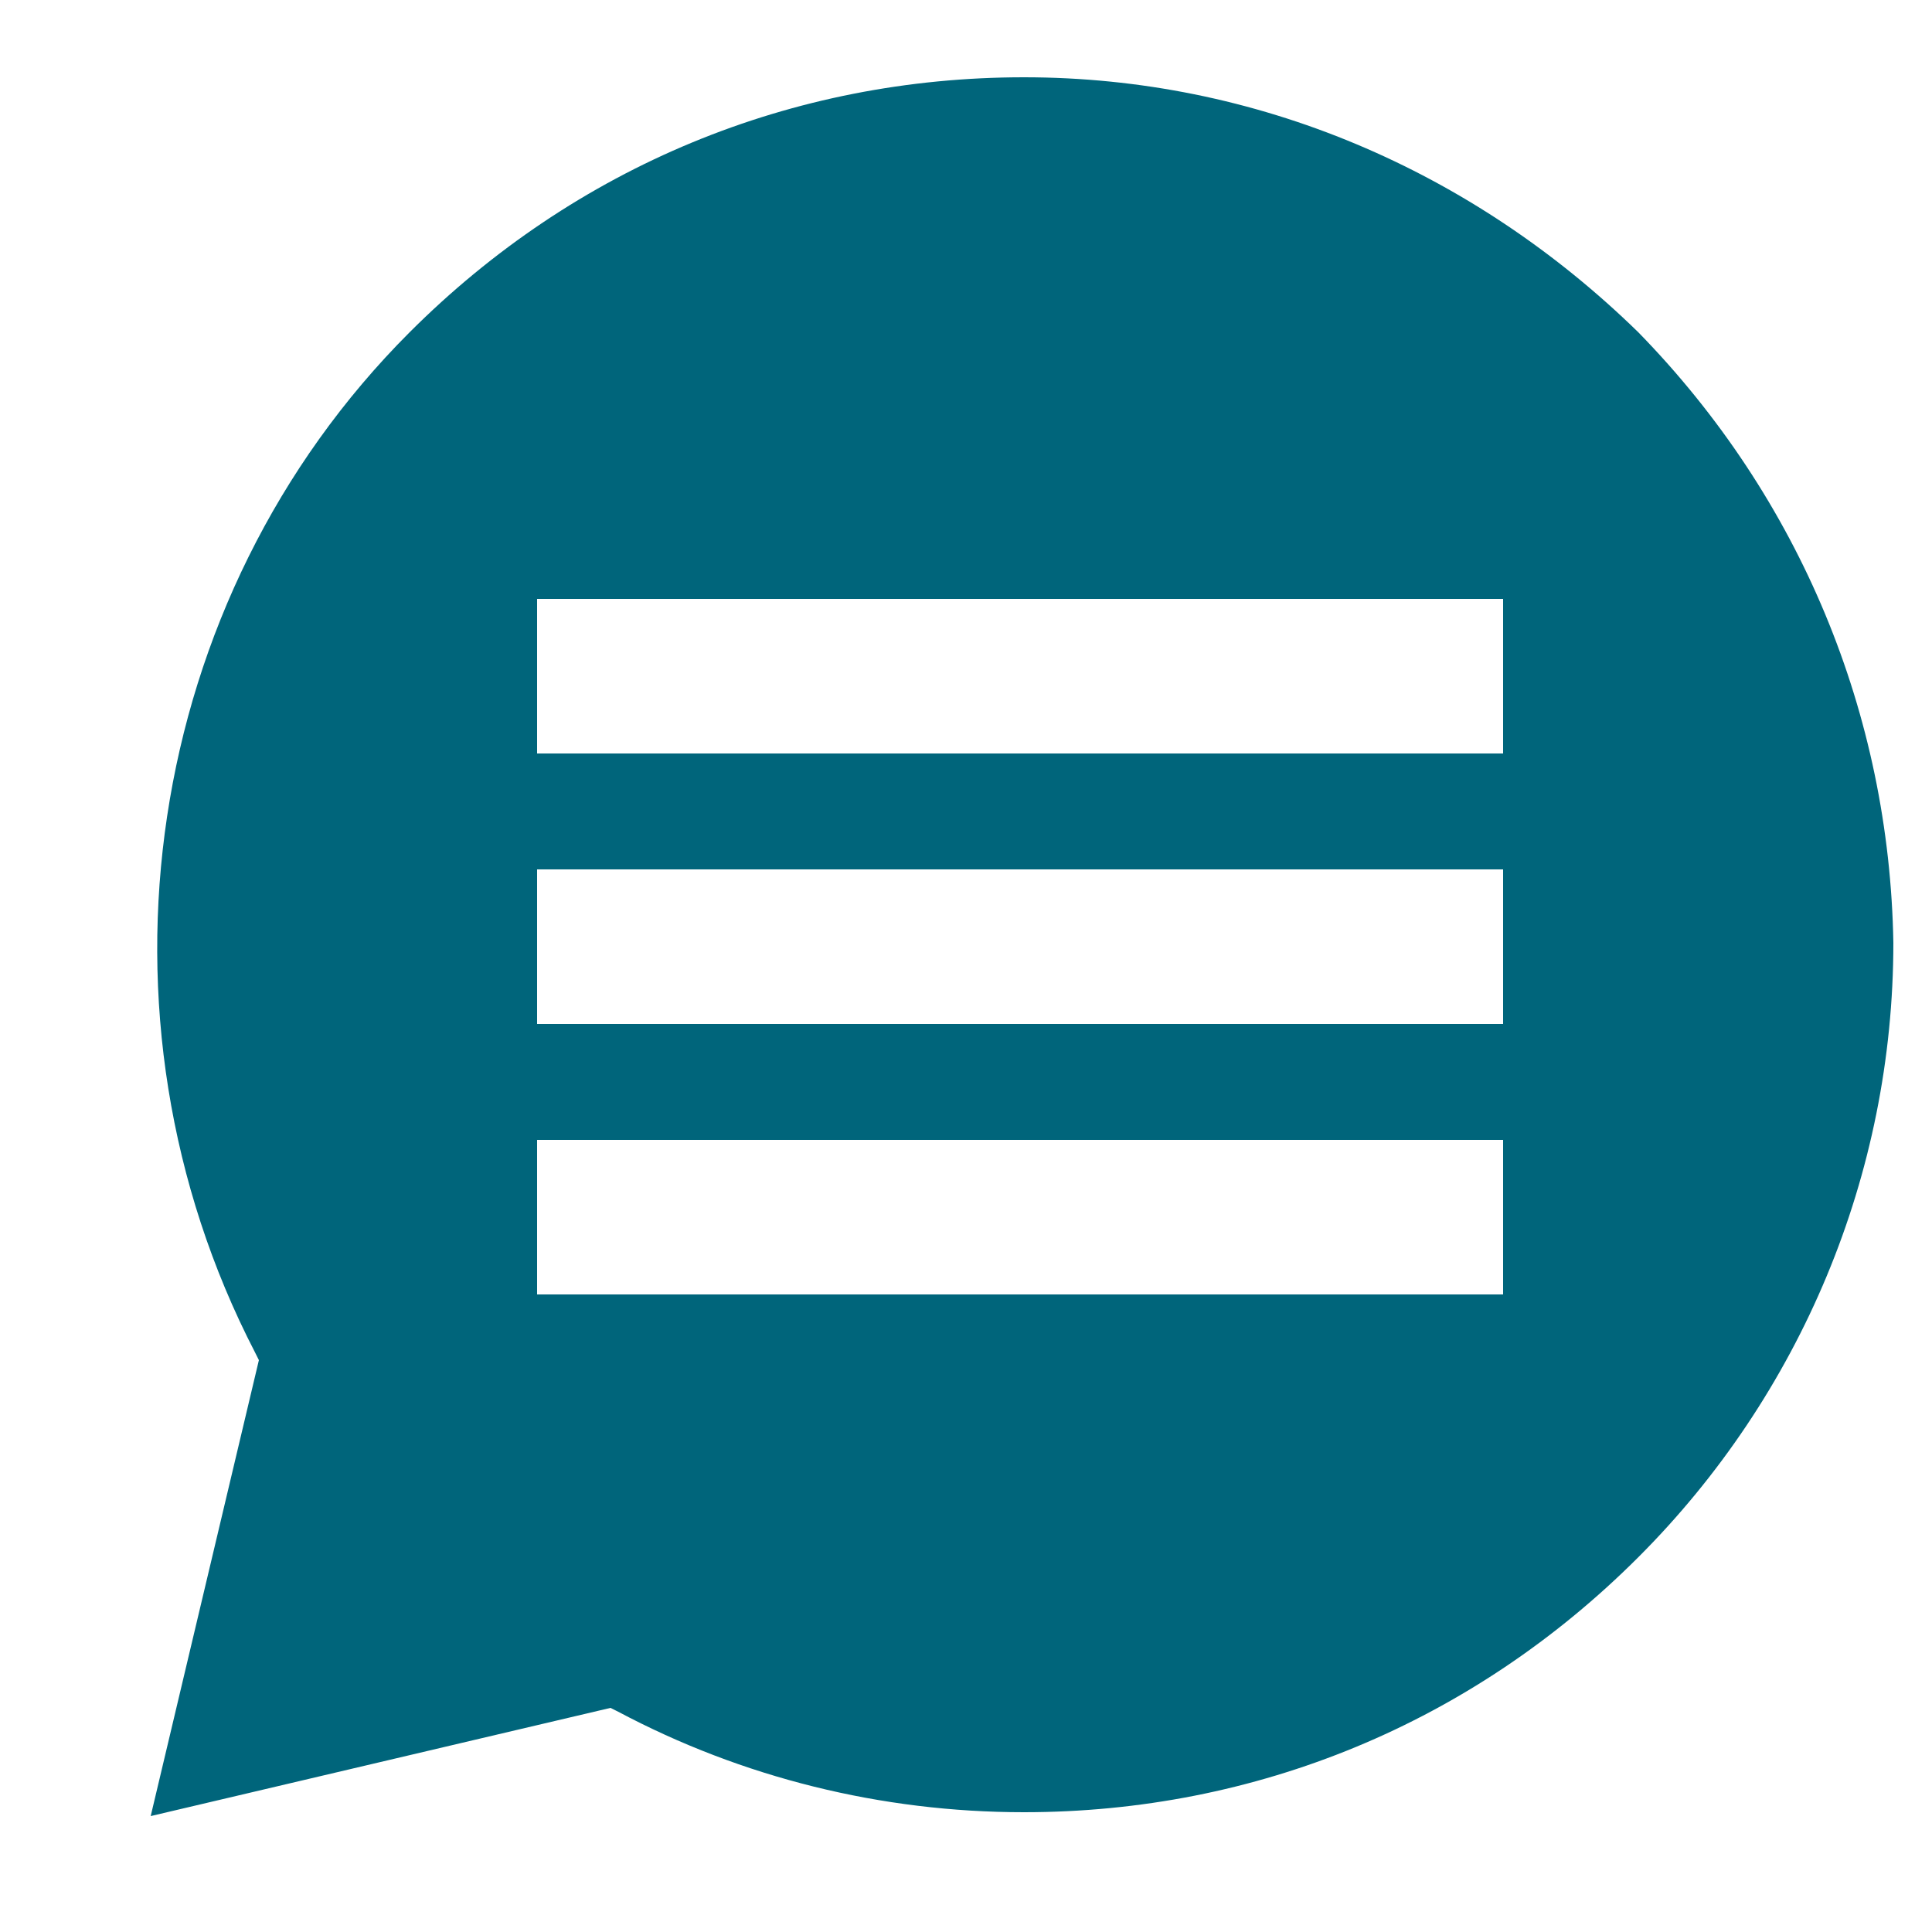 <?xml version="1.0" encoding="utf-8"?>
<svg version="1.1" xmlns="http://www.w3.org/2000/svg" xmlns:xlink="http://www.w3.org/1999/xlink" x="0px" y="0px" viewBox="0 0 50 50">
    <defs>
        <style>
            .svg-color1 { fill:#00657B;}
            .svg-accent { fill:#FF9738;}
        </style>
    </defs>

    <g class="svg-color1">
        <path class="st0" d="M42.4,8.6C38.1,4.4,32.5,2,26.5,2c-6,0-11.6,2.3-15.9,6.6c-6.9,6.9-8.5,17.7-4,26.4l0.1,0.2L3.9,47l11.9-2.8
	l0.2,0.1c3.2,1.7,6.8,2.6,10.5,2.6c6,0,11.6-2.3,15.9-6.6c4.2-4.2,6.6-9.9,6.6-15.9C48.9,18.5,46.6,12.9,42.4,8.6z M38.9,19.5h-25
	v-4h25V19.5z M38.9,26.5h-25v-4h25V26.5z M38.9,33.5h-25v-4h25V33.5z"></path>
</g>
</svg>
